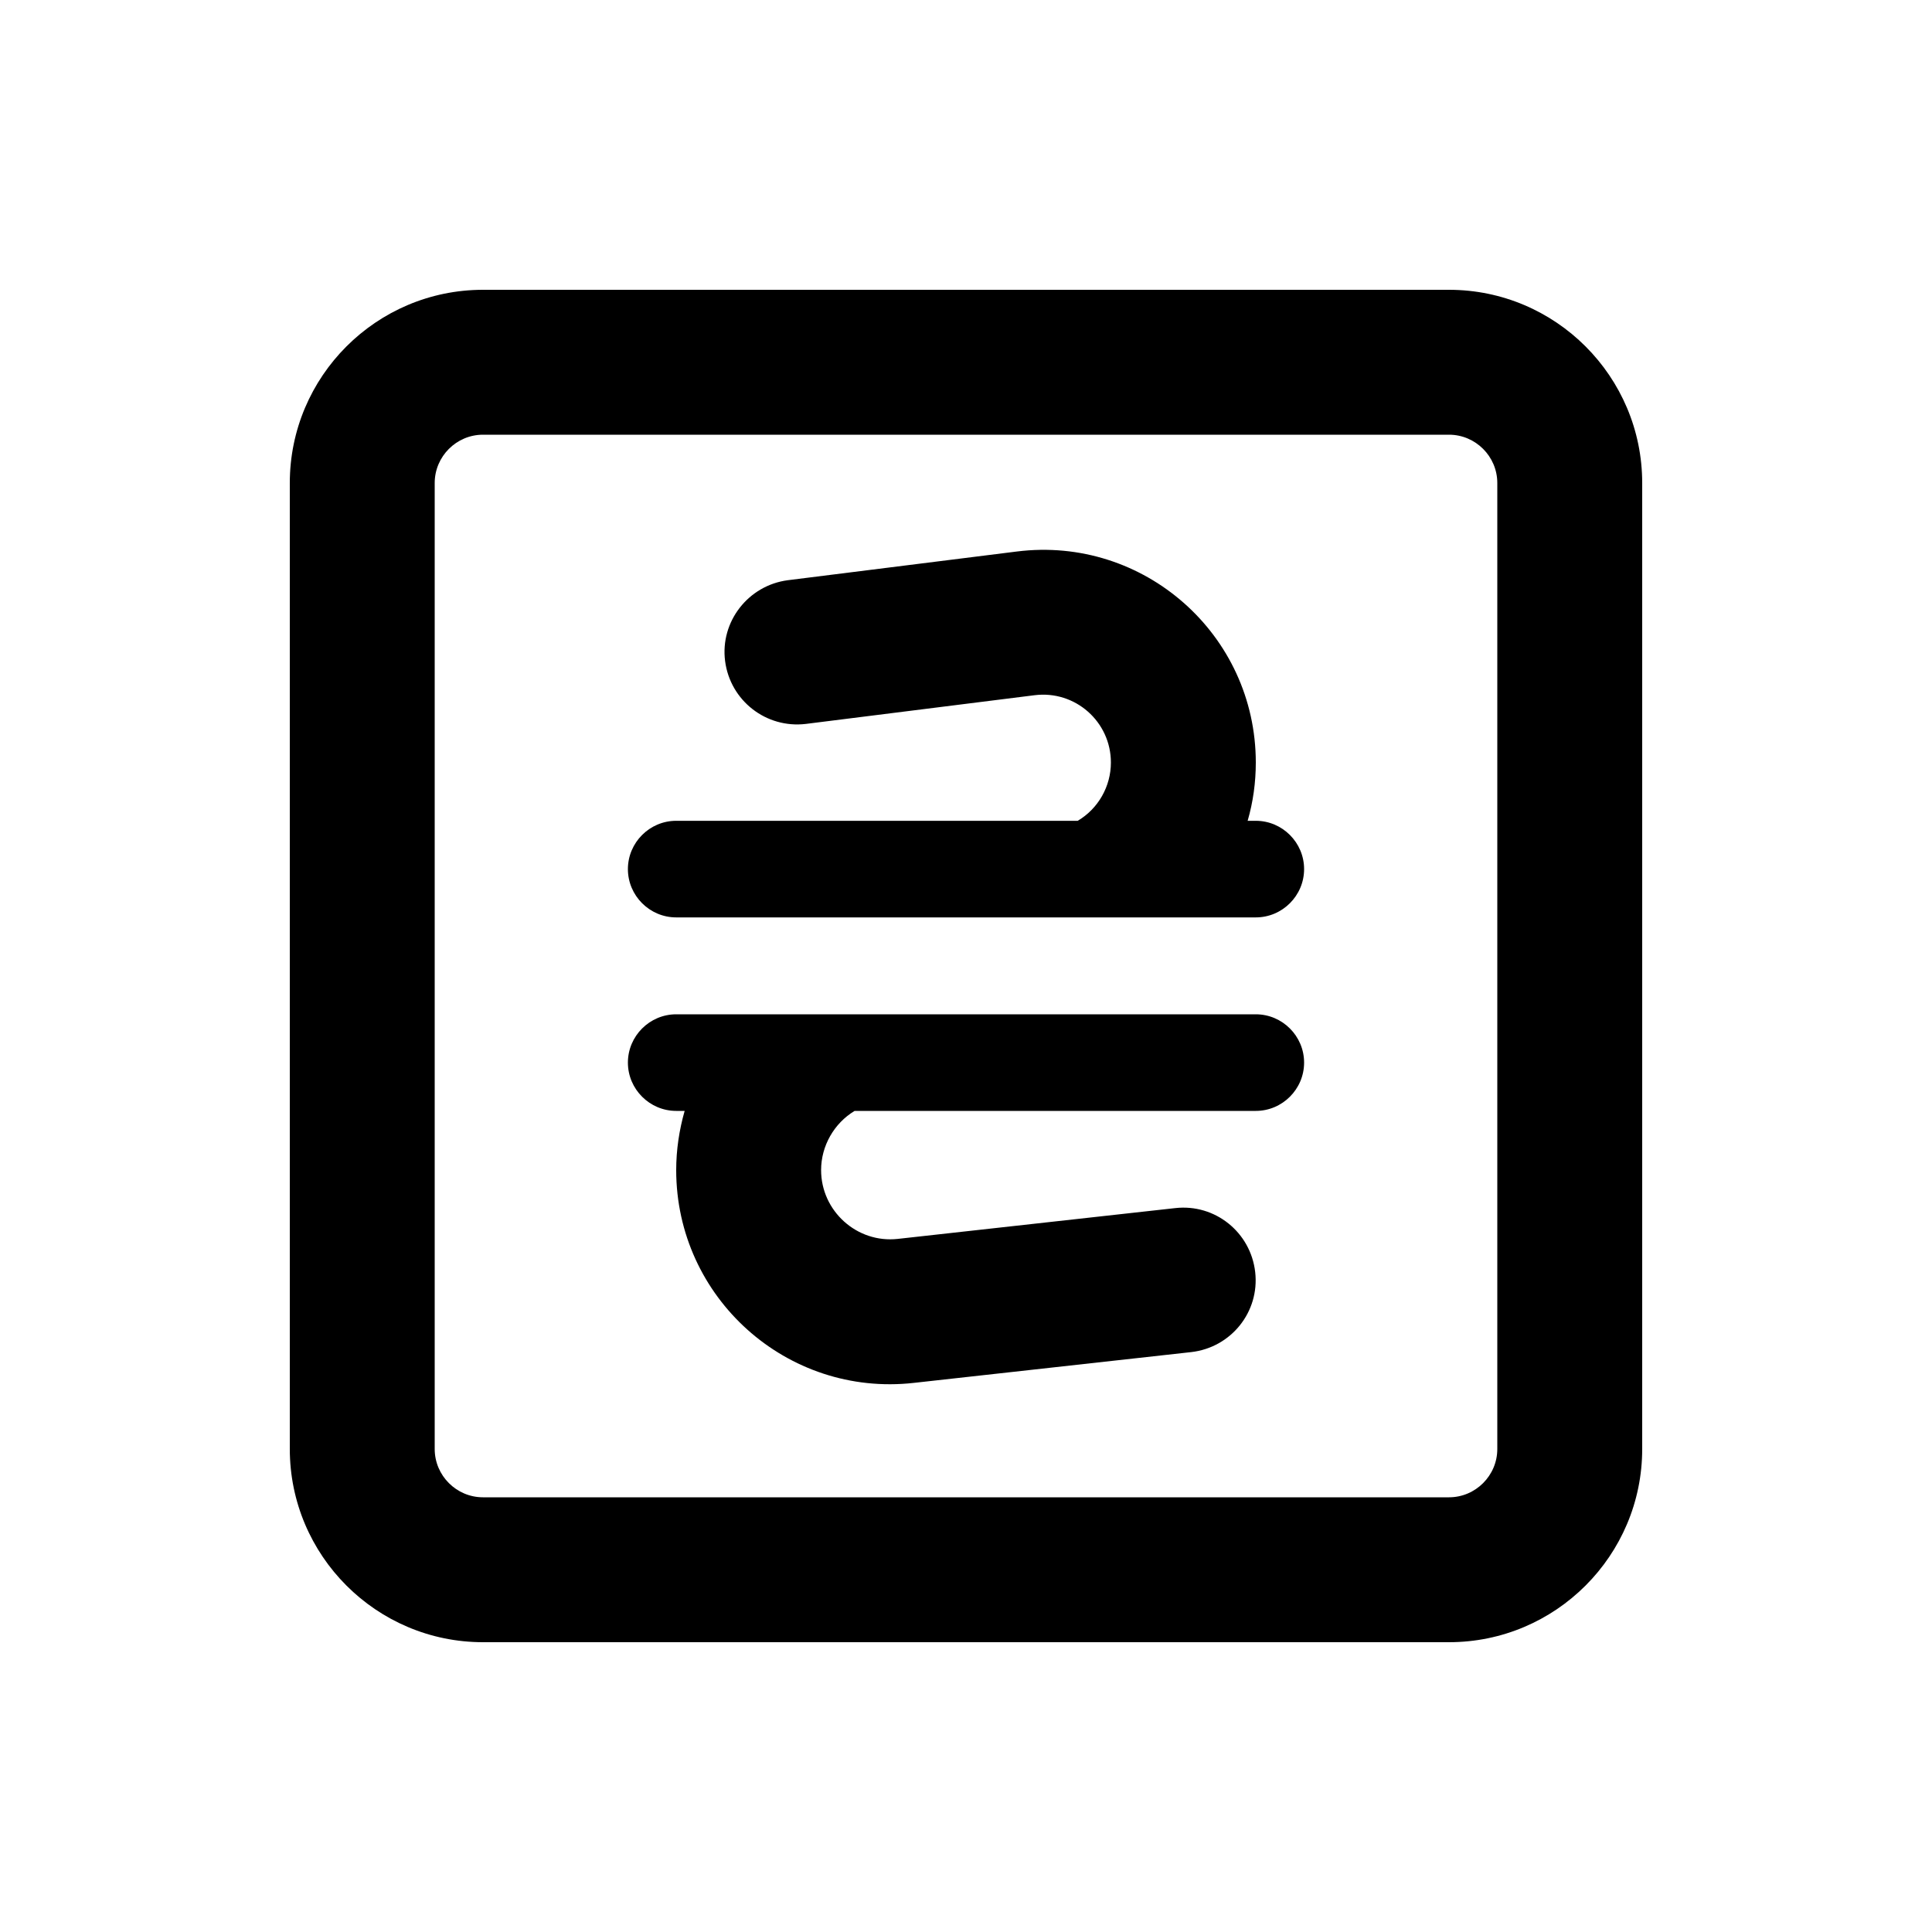 <svg xmlns="http://www.w3.org/2000/svg" viewBox="0 0 640 640"><!--! Font Awesome Pro 7.1.0 by @fontawesome - https://fontawesome.com License - https://fontawesome.com/license (Commercial License) Copyright 2025 Fonticons, Inc. --><path fill="currentColor" d="M160 144C151.2 144 144 151.2 144 160L144 480C144 488.8 151.2 496 160 496L480 496C488.8 496 496 488.8 496 480L496 160C496 151.2 488.8 144 480 144L160 144zM96 160C96 124.7 124.7 96 160 96L480 96C515.3 96 544 124.7 544 160L544 480C544 515.3 515.3 544 480 544L160 544C124.7 544 96 515.3 96 480L96 160zM336.8 182.7C378.9 177.4 416 210.2 416 252.6C416 259.2 415.1 265.7 413.3 271.9L416 271.9C424.8 271.9 432 279.1 432 287.9C432 296.7 424.8 303.9 416 303.9L224 303.9C215.2 303.9 208 296.7 208 287.9C208 279.1 215.2 271.9 224 271.9L357 271.9C363.8 267.9 368 260.5 368 252.6C368 239.1 356.2 228.6 342.7 230.3L267 239.8C253.8 241.4 241.9 232.1 240.2 219C238.5 205.9 247.9 193.9 261 192.2L336.8 182.7zM340.6 336L416 336C424.8 336 432 343.2 432 352C432 360.8 424.8 368 416 368L283.1 368C276.3 372.1 272 379.6 272 387.6C272 401.2 283.9 411.9 297.4 410.4L389.3 400.2C402.5 398.7 414.3 408.2 415.8 421.4C417.3 434.6 407.8 446.4 394.6 447.9L302.7 458.1C260.7 462.8 224 429.9 224 387.6C224 380.9 225 374.3 226.8 368L224 368C215.2 368 208 360.8 208 352C208 343.2 215.2 336 224 336L340.6 336z"/></svg>